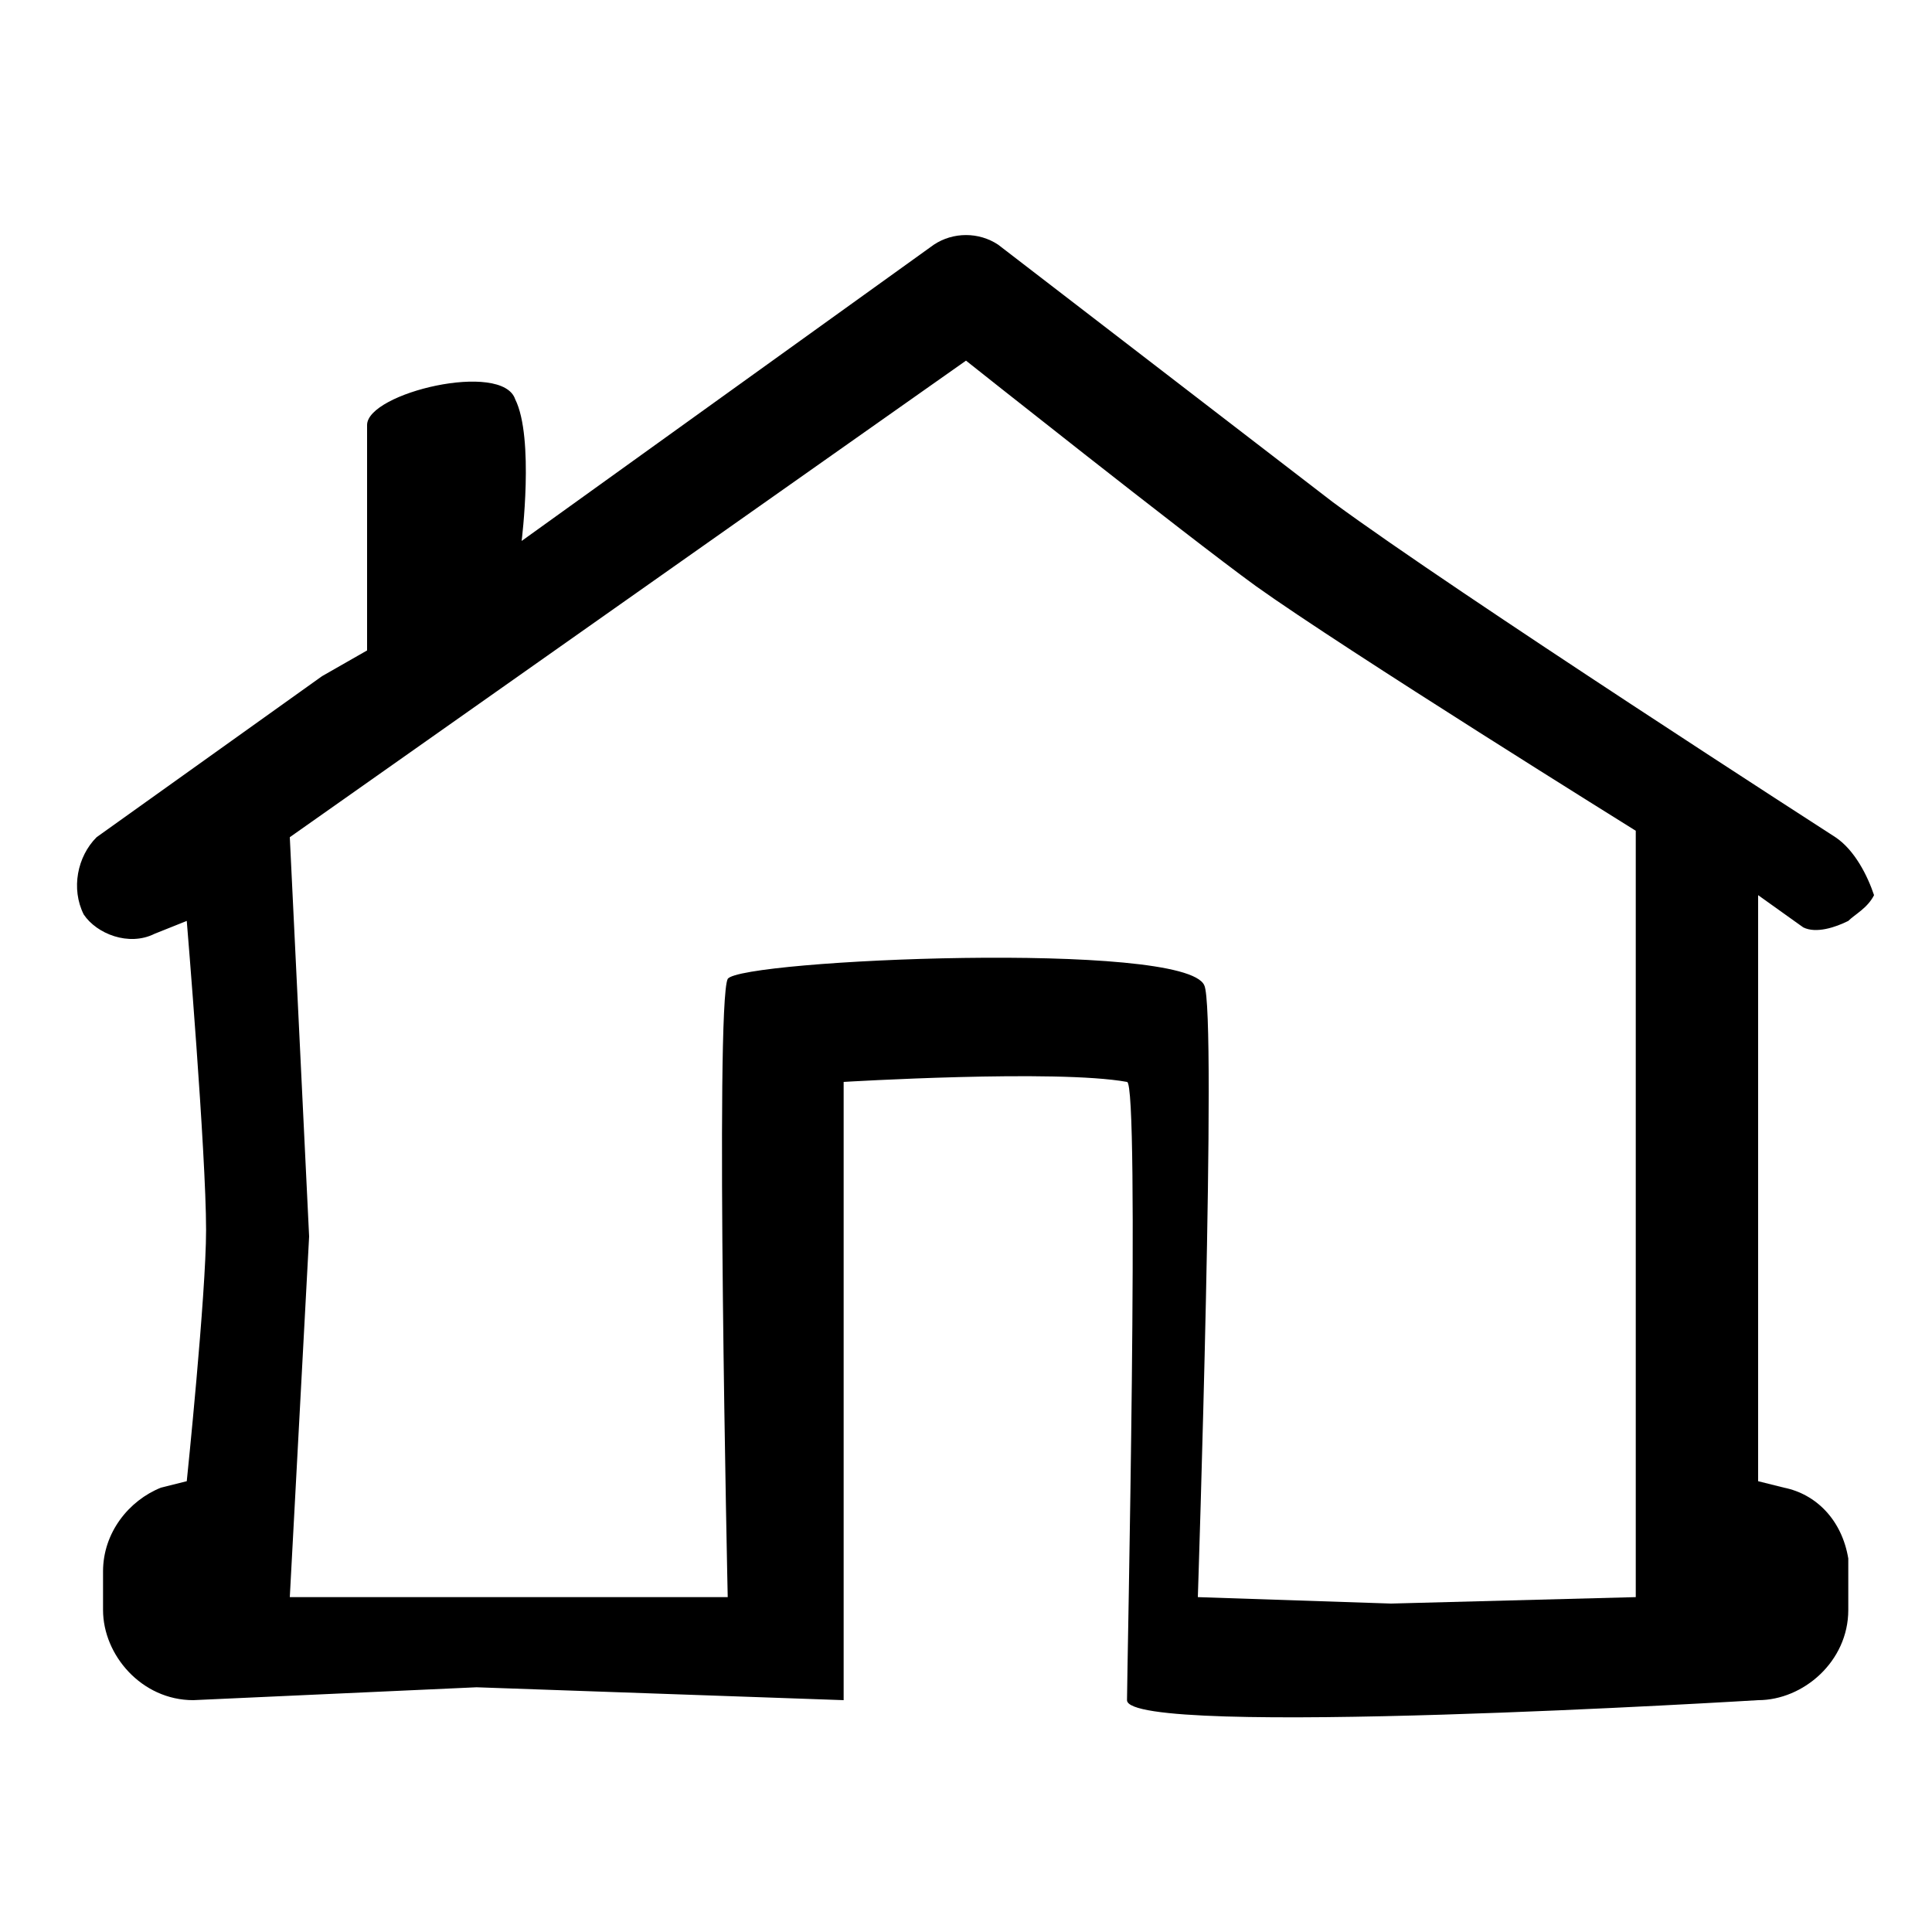 <?xml version="1.0" encoding="utf-8"?>
<!-- Generator: Adobe Illustrator 24.0.1, SVG Export Plug-In . SVG Version: 6.00 Build 0)  -->
<svg version="1.1" id="Layer_1" xmlns="http://www.w3.org/2000/svg" xmlns:xlink="http://www.w3.org/1999/xlink" x="0px" y="0px" width="20" height="20"
	 viewBox="0 0 30 30" style="enable-background:new 0 0 30 30;" xml:space="preserve">
<g>
	<g>
		<g>
			<path d="M28.5,13L28.5,13c0,0-5.9-3.8-7.8-5.2c-1.3-1-5.2-4-5.2-4c-0.3-0.2-0.7-0.2-1,0L8.1,8.4c0,0,0.2-1.6-0.1-2.2
				C7.8,5.6,5.7,6.1,5.7,6.6c0,0.6,0,3.5,0,3.5L5,10.5L1.5,13c-0.3,0.3-0.4,0.8-0.2,1.2c0.2,0.3,0.7,0.5,1.1,0.3l0.5-0.2
				c0,0,0.3,3.6,0.3,4.8c0,1-0.3,3.9-0.3,3.9l-0.4,0.1c-0.5,0.2-0.9,0.7-0.9,1.3v0.6c0,0.7,0.6,1.4,1.4,1.4l4.4-0.2l5.7,0.2v-9.6
				c0,0,3.3-0.2,4.4,0c0.2,0,0,9.2,0,9.6c0,0.6,9.8,0,9.8,0c0.7,0,1.4-0.6,1.4-1.4l0-0.8c-0.1-0.6-0.5-1-1-1.1l-0.4-0.1l0-9.1
				l0.7,0.5c0.2,0.1,0.5,0,0.7-0.1c0.1-0.1,0.3-0.2,0.4-0.4C29,13.6,28.8,13.2,28.5,13z M18.6,24.8c0,0,0.3-9.1,0.1-9.5
				c-0.3-0.7-7.2-0.4-7.4-0.1c-0.2,0.4,0,9.6,0,9.6H4.5l0.3-5.6L4.5,13L15,5.6c0,0,3.4,2.7,4.5,3.5c1.4,1,5.9,3.8,5.9,3.8l0,11.9
				l-3.8,0.1L18.6,24.8z"/>
		</g>
	</g>
</g>
</svg>
